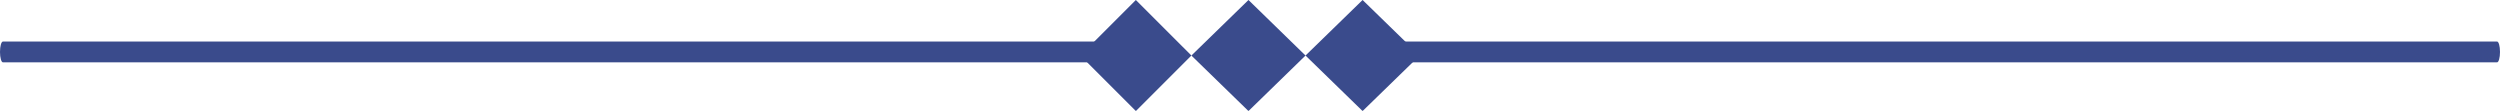<svg width="361" height="16" viewBox="0 0 361 16" fill="none" xmlns="http://www.w3.org/2000/svg">
<g clip-path="url(#clip0_444_43)">
<path d="M158.58 6H0.42C0.188 6 0 6.672 0 7.5C0 8.328 0.188 9 0.42 9H158.58C158.812 9 159 8.328 159 7.5C159 6.672 158.812 6 158.58 6Z" fill="#3A4B8C"/>
<path d="M360.58 6H202.42C202.188 6 202 6.672 202 7.5C202 8.328 202.188 9 202.42 9H360.58C360.811 9 361 8.328 361 7.5C361 6.672 360.811 6 360.58 6Z" fill="#3A4B8C"/>
<path d="M188.516 8.02L180.279 0L172.036 8.02L180.279 16.036L188.516 8.02L196.758 16.036L205 8.02L196.758 0L188.516 8.02Z" fill="#3A4B8C"/>
<path d="M164.017 0L156 8.019L164.019 16.036L172.036 8.017L164.017 0Z" fill="#3A4B8C"/>
</g>
<defs>
<clipPath id="clip0_444_43">
<rect width="361" height="16" fill="white"/>
</clipPath>
</defs>
</svg>
